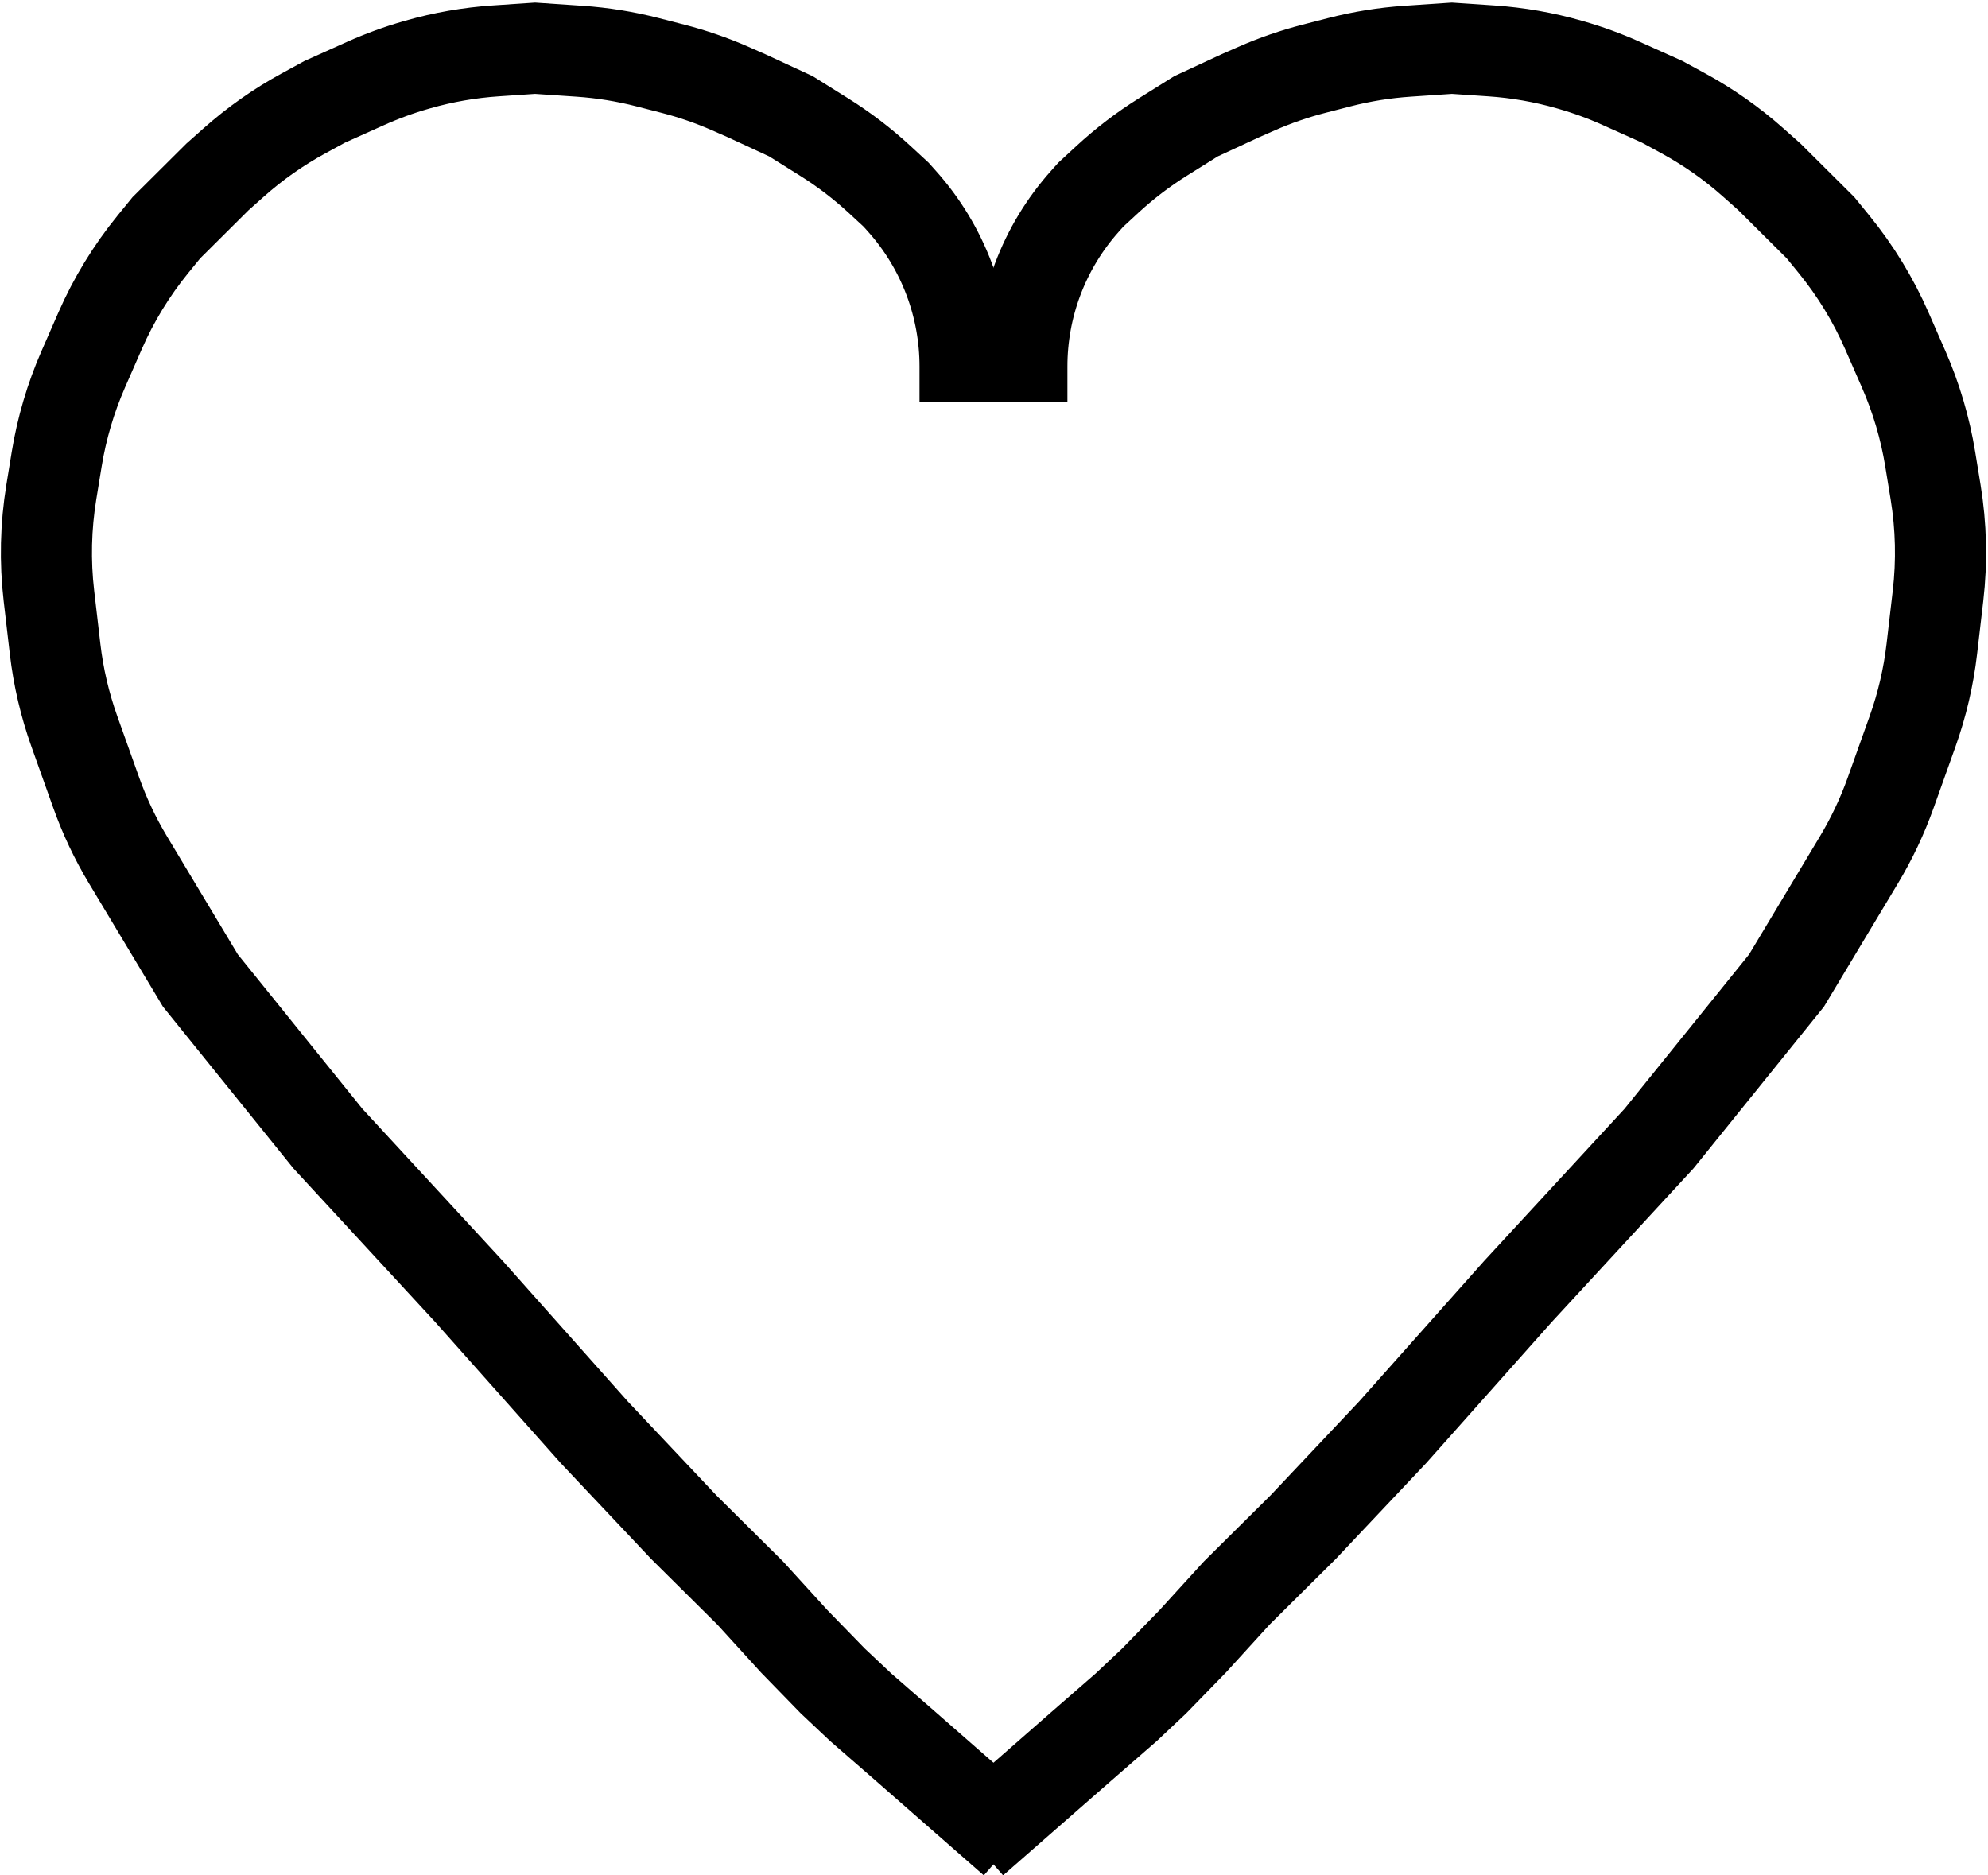 <svg width="371" height="350" viewBox="0 0 371 350" fill="none" xmlns="http://www.w3.org/2000/svg">
<path d="M190.7 75V68.389C190.7 62.842 191.697 57.339 193.645 52.145V52.145C195.664 46.762 198.668 41.803 202.504 37.521L203.575 36.325L206.633 33.5C209.837 30.54 213.311 27.886 217.01 25.572L223.2 21.7L231.45 17.875L234.501 16.535C237.961 15.014 241.539 13.776 245.199 12.834L247.95 12.125L249.932 11.614C254.102 10.54 258.362 9.853 262.658 9.562L270.95 9L278.318 9.5C283.226 9.832 288.085 10.681 292.814 12.033L293.104 12.116C296.33 13.037 299.486 14.19 302.546 15.564L310.199 19L314.185 21.174C318.845 23.716 323.202 26.781 327.169 30.308L330.198 33L339.748 42.5L342.273 45.6C346.271 50.511 349.585 55.941 352.123 61.743L355.265 68.923C357.611 74.286 359.275 79.923 360.219 85.701L361.222 91.846C362.268 98.251 362.418 104.77 361.668 111.216L360.52 121.077C359.908 126.342 358.699 131.52 356.917 136.513L352.831 147.964C351.28 152.311 349.302 156.493 346.928 160.451L333.398 183L309.599 212.5L283.3 241L259.899 267.3L243.199 285L230.799 297.3L222.599 306.3L215.399 313.7L210.199 318.6L201.699 326L181.6 343.6" stroke="black" stroke-width="17"/>
<path d="M180.099 75V68.389C180.099 62.842 179.102 57.339 177.154 52.145V52.145C175.135 46.762 172.131 41.803 168.295 37.521L167.224 36.325L164.166 33.5C160.962 30.54 157.488 27.886 153.789 25.572L147.599 21.7L139.349 17.875L136.298 16.535C132.838 15.014 129.26 13.776 125.599 12.834L122.849 12.125L120.867 11.614C116.697 10.54 112.437 9.853 108.141 9.562L99.849 9L92.481 9.5C87.573 9.832 82.714 10.681 77.985 12.033L77.694 12.116C74.469 13.037 71.313 14.19 68.252 15.564L60.6 19L56.614 21.174C51.953 23.716 47.597 26.781 43.629 30.308L40.601 33L31.051 42.5L28.526 45.6C24.528 50.511 21.214 55.941 18.676 61.743L15.534 68.923C13.188 74.286 11.523 79.923 10.58 85.701L9.577 91.846C8.531 98.251 8.381 104.77 9.131 111.216L10.279 121.077C10.891 126.342 12.1 131.52 13.882 136.513L17.968 147.964C19.519 152.311 21.497 156.493 23.871 160.451L37.401 183L61.2 212.5L87.499 241L110.9 267.3L127.6 285L140 297.3L148.2 306.3L155.4 313.7L160.6 318.6L169.1 326L189.199 343.6" stroke="black" stroke-width="17"/>
</svg>
